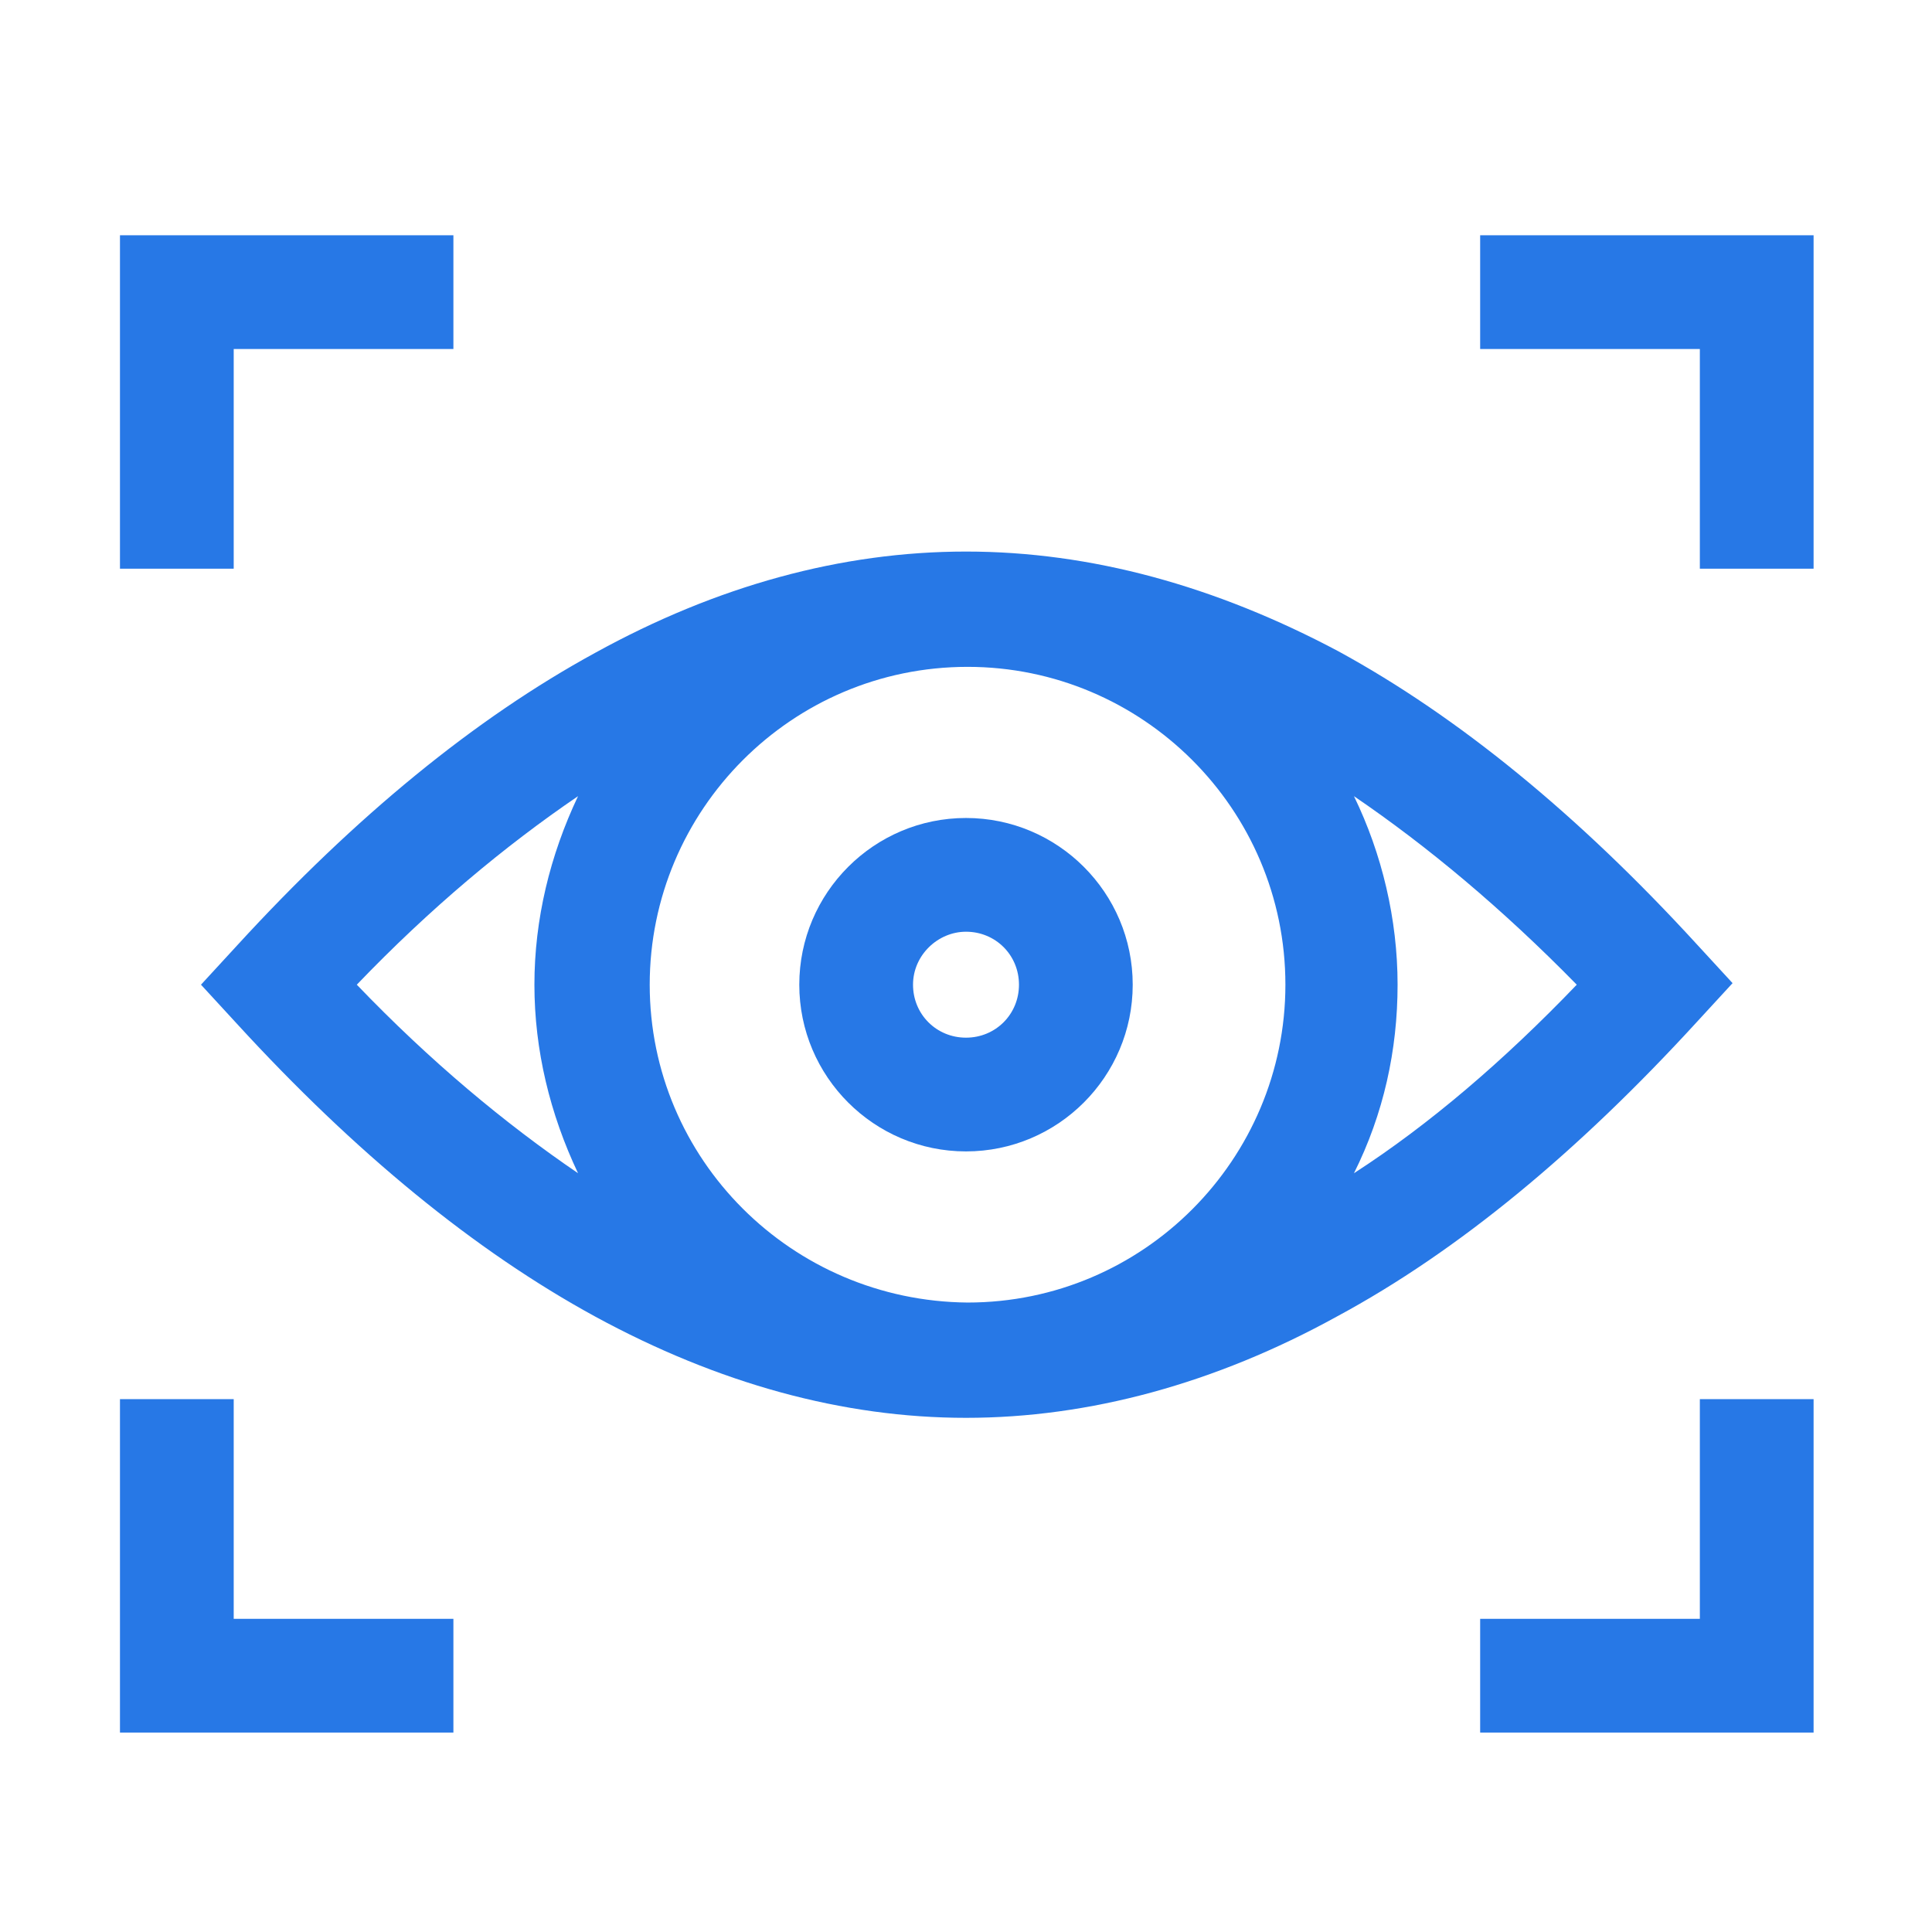 <?xml version="1.0" encoding="utf-8"?>
<!-- Generator: Adobe Illustrator 25.2.3, SVG Export Plug-In . SVG Version: 6.00 Build 0)  -->
<svg version="1.1" id="Layer_1" xmlns="http://www.w3.org/2000/svg" xmlns:xlink="http://www.w3.org/1999/xlink" x="0px" y="0px"
	 viewBox="0 0 124 124" style="enable-background:new 0 0 124 124;" xml:space="preserve">
<style type="text/css">
	.st0{fill:#2778E6;}
	.st1{fill-rule:evenodd;clip-rule:evenodd;fill:#2778E6;}
</style>
<g>
	<polygon class="st0" points="95,15.1 95,22.4 109.1,22.4 109.1,36.5 116.4,36.5 116.4,15.1 	"/>
	<polygon class="st0" points="15,22.4 29.1,22.4 29.1,15.1 7.7,15.1 7.7,36.5 15,36.5 	"/>
	<polygon class="st0" points="109.1,103.9 95,103.9 95,111.2 116.4,111.2 116.4,89.8 109.1,89.8 	"/>
	<polygon class="st0" points="15,89.8 7.7,89.8 7.7,111.2 29.1,111.2 29.1,103.9 15,103.9 	"/>
	<path class="st0" d="M108.9,65.6l2.3-2.5l-2.3-2.5c-7.6-8.3-15.3-14.6-23-18.8C78,37.6,70,35.4,62,35.4s-16,2.2-23.8,6.5
		c-7.7,4.2-15.4,10.5-23,18.8l-2.3,2.5l2.3,2.5c7.6,8.3,15.3,14.6,23,18.8c7.9,4.3,15.9,6.5,23.8,6.5s16-2.2,23.8-6.5
		C93.6,80.3,101.3,73.9,108.9,65.6z M89.7,63.2c0-4.2-1-8.4-2.8-12.1c4.7,3.2,9.5,7.2,14.3,12.1c-4.7,4.9-9.5,9-14.3,12.1
		C88.8,71.5,89.7,67.4,89.7,63.2z M41.7,63.2c0-11.2,9.1-20.4,20.4-20.4c11.2,0,20.4,9.1,20.4,20.4c0,11.2-9.1,20.4-20.4,20.4
		C50.8,83.5,41.7,74.4,41.7,63.2z M37.1,75.3c-4.7-3.2-9.5-7.2-14.2-12.1c4.7-4.9,9.5-8.9,14.2-12.1c-1.8,3.8-2.8,7.9-2.8,12.1
		C34.3,67.4,35.3,71.5,37.1,75.3z"/>
	<path class="st0" d="M72.7,63.2c0-5.9-4.8-10.7-10.7-10.7c-5.9,0-10.7,4.8-10.7,10.7c0,5.9,4.8,10.7,10.7,10.7
		C67.9,73.9,72.7,69.1,72.7,63.2z M62,59.8c1.9,0,3.4,1.5,3.4,3.4c0,1.9-1.5,3.4-3.4,3.4c-1.9,0-3.4-1.5-3.4-3.4
		C58.6,61.3,60.2,59.8,62,59.8z"/>
</g>
</svg>
